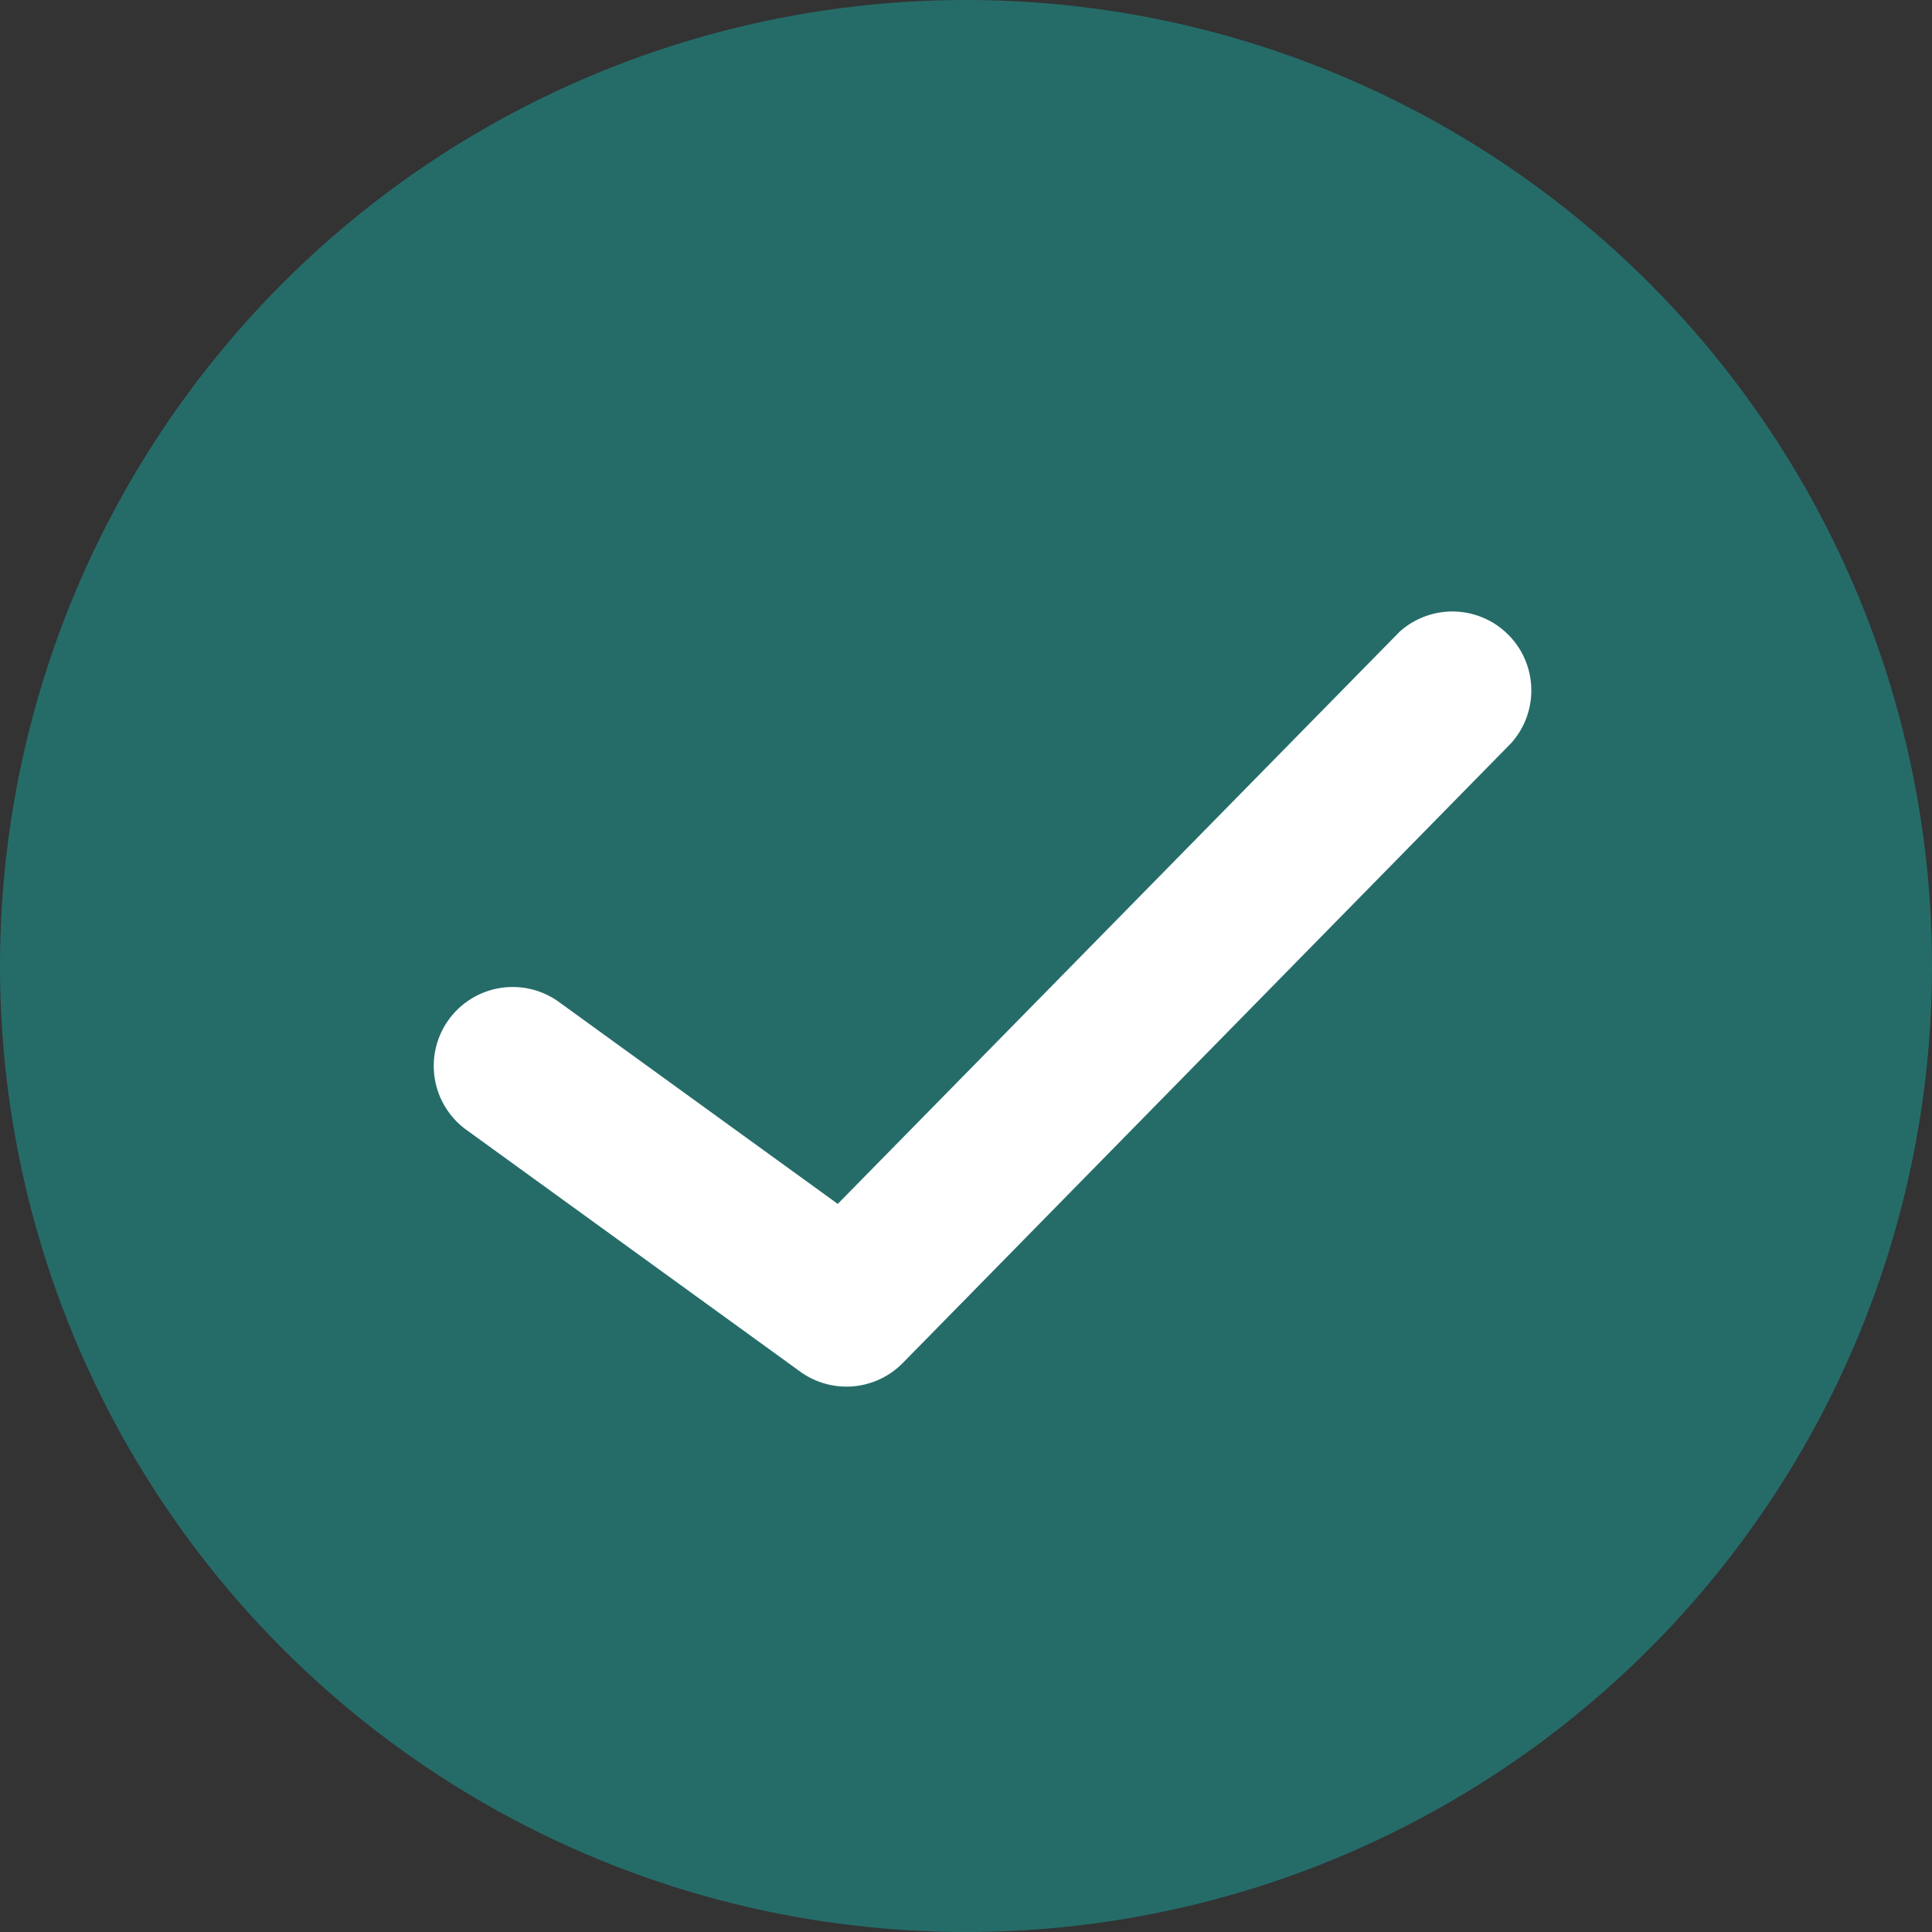 <svg xmlns="http://www.w3.org/2000/svg" width="21" height="21" viewBox="0 0 21 21">
  <rect x="0" y="0" width="21" height="21" fill="#333333" stroke="none"/>
  <g id="Group_76" data-name="Group 76" transform="translate(-845 -1134)">
    <circle id="Ellipse_11" data-name="Ellipse 11" cx="10.5" cy="10.5" r="10.5" transform="translate(845 1134)" fill="#256c69"/>
    <path id="Path_11" data-name="Path 11" d="M143.63,169.34l-6.1,6.212-3.021-2.188a.858.858,0,1,0-1.006,1.39l3.619,2.621a.858.858,0,0,0,1.115-.094l6.614-6.739a.858.858,0,0,0-1.224-1.2Z" transform="translate(716.576 971.534)" fill="#fff"/>
  </g>
</svg>
